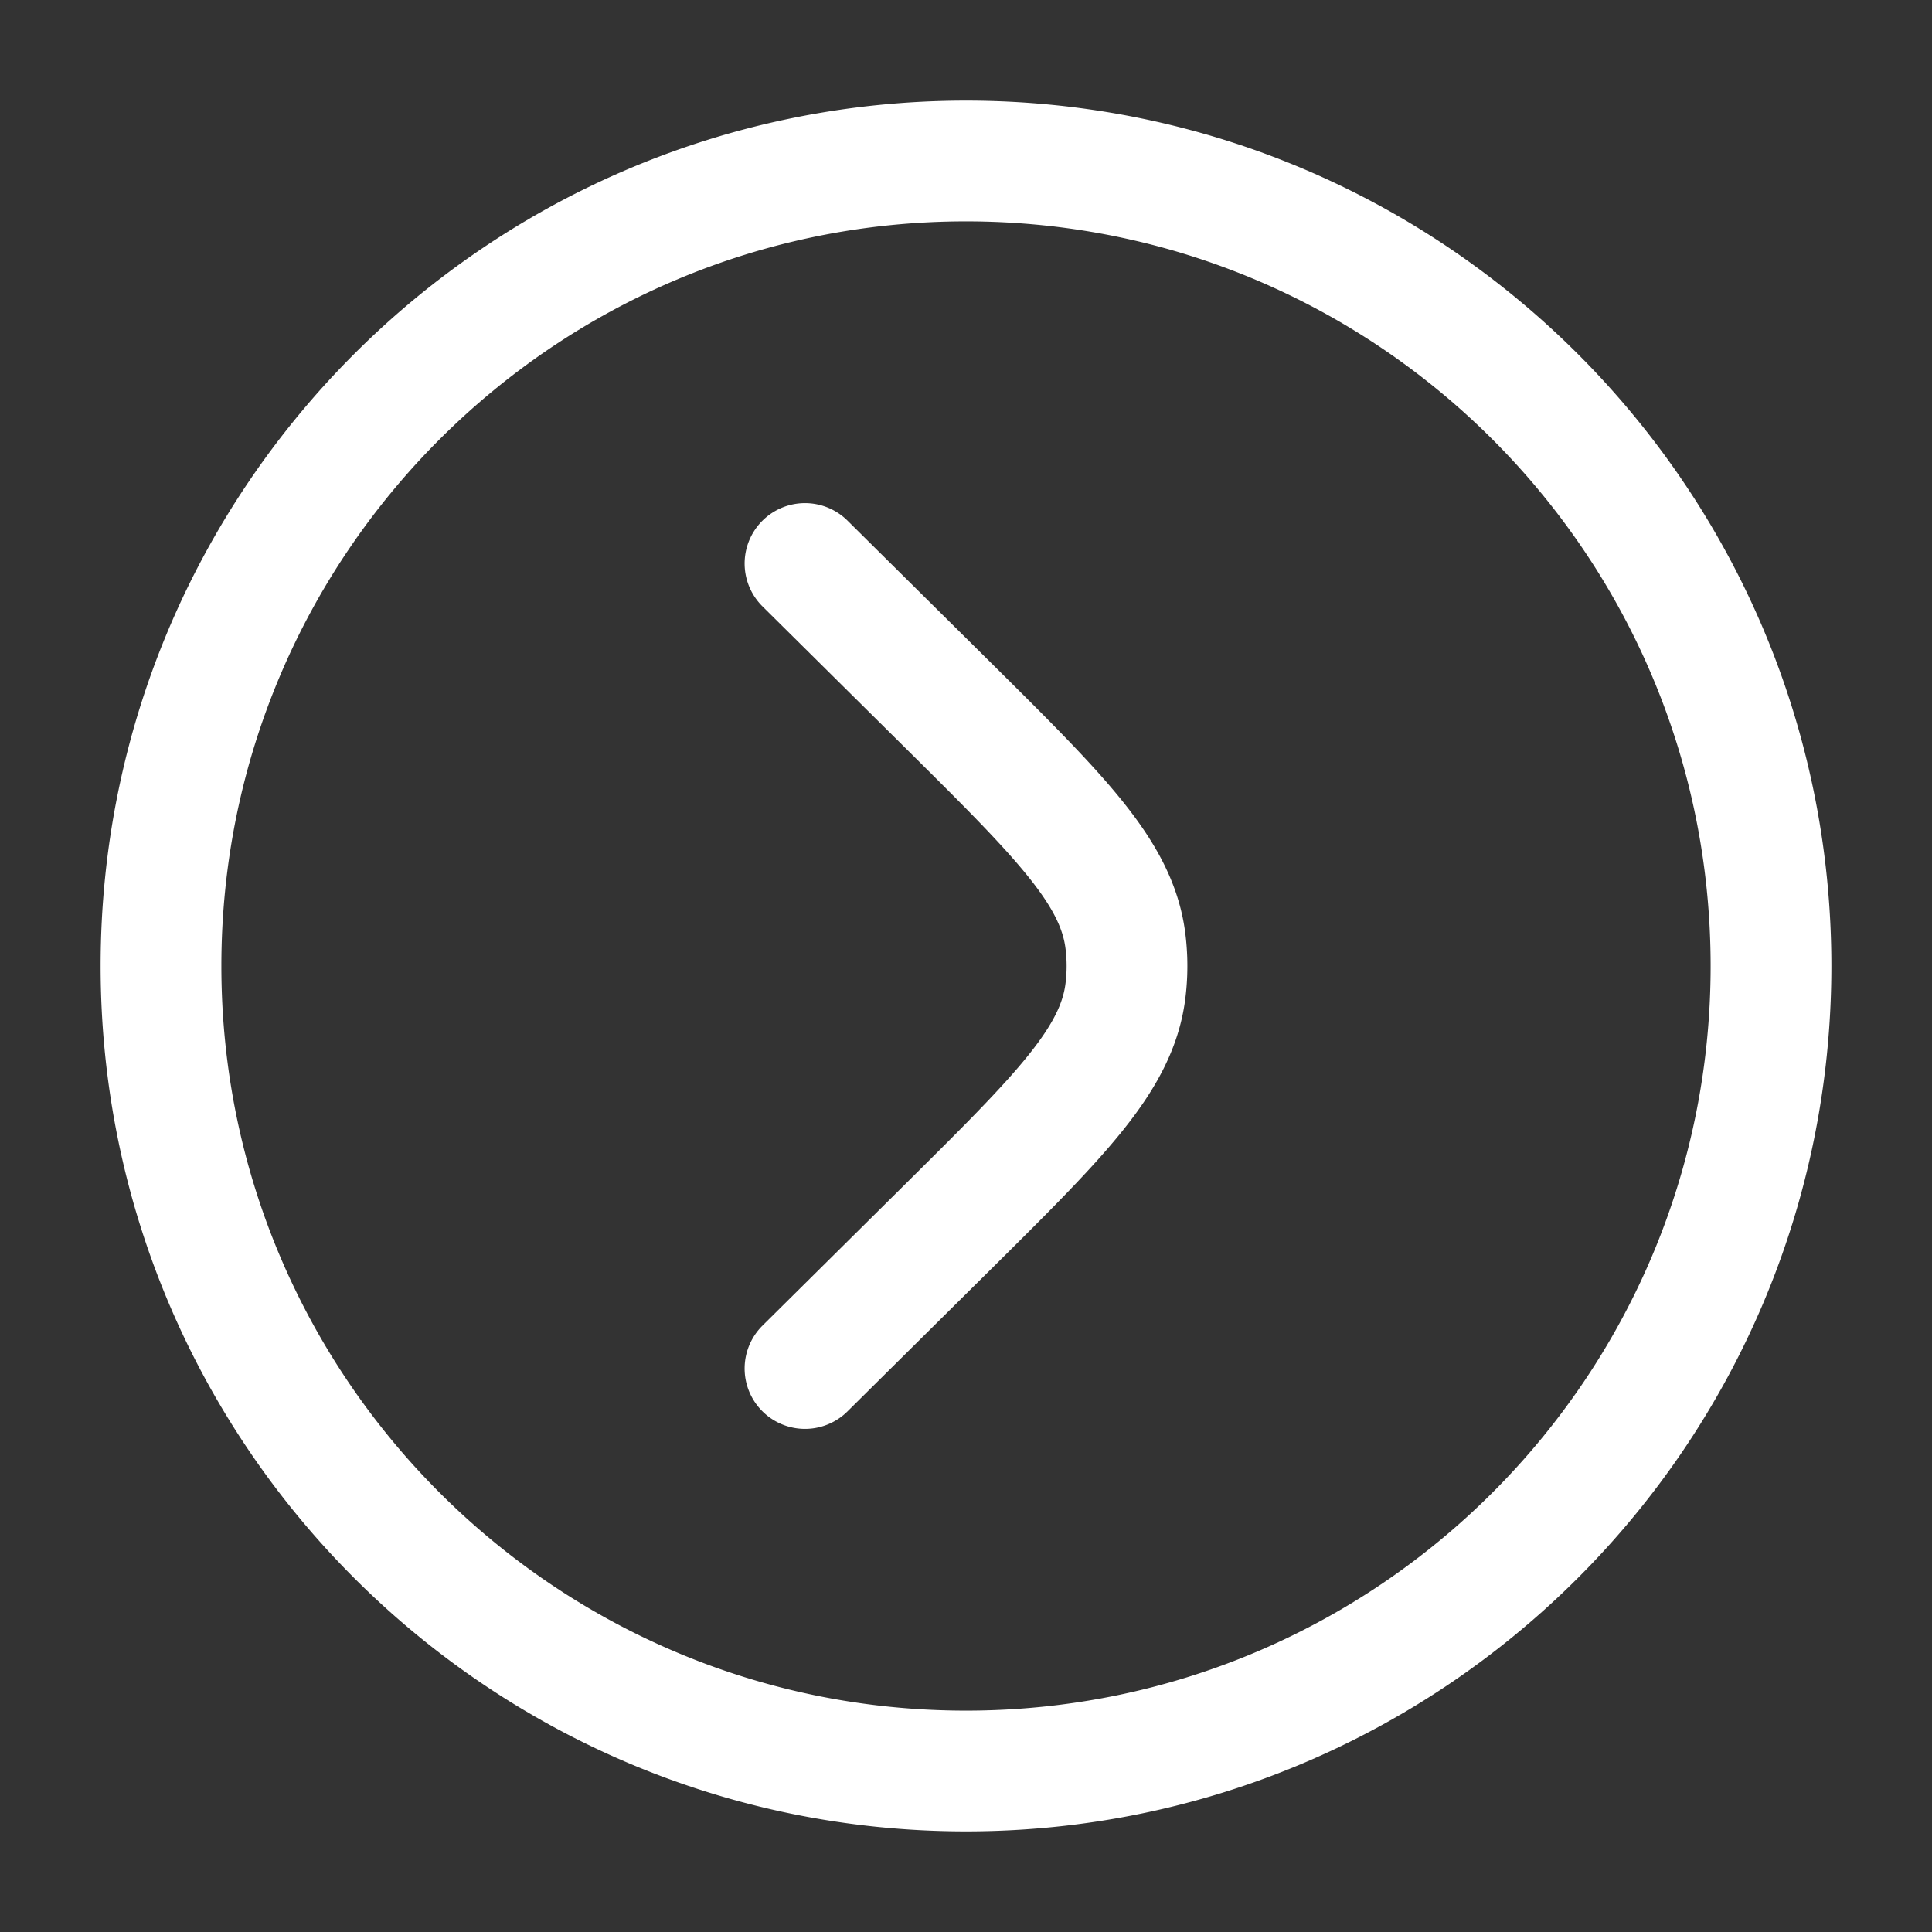 <?xml version="1.0" encoding="UTF-8"?> <svg xmlns="http://www.w3.org/2000/svg" width="24" height="24" fill="none"><rect width="100%" height="100%" fill="#333333" stroke="none"/><path stroke="#fff" stroke-linecap="round" stroke-width="1.5" d="m10 7 1.763 1.747c1.406 1.394 2.109 2.09 2.217 2.94a2.48 2.48 0 0 1 0 .626c-.108.85-.811 1.546-2.217 2.94L10 17m12-5c0 5.523-4.477 10-10 10S2 17.523 2 12 6.477 2 12 2s10 4.477 10 10Z"></path></svg> 